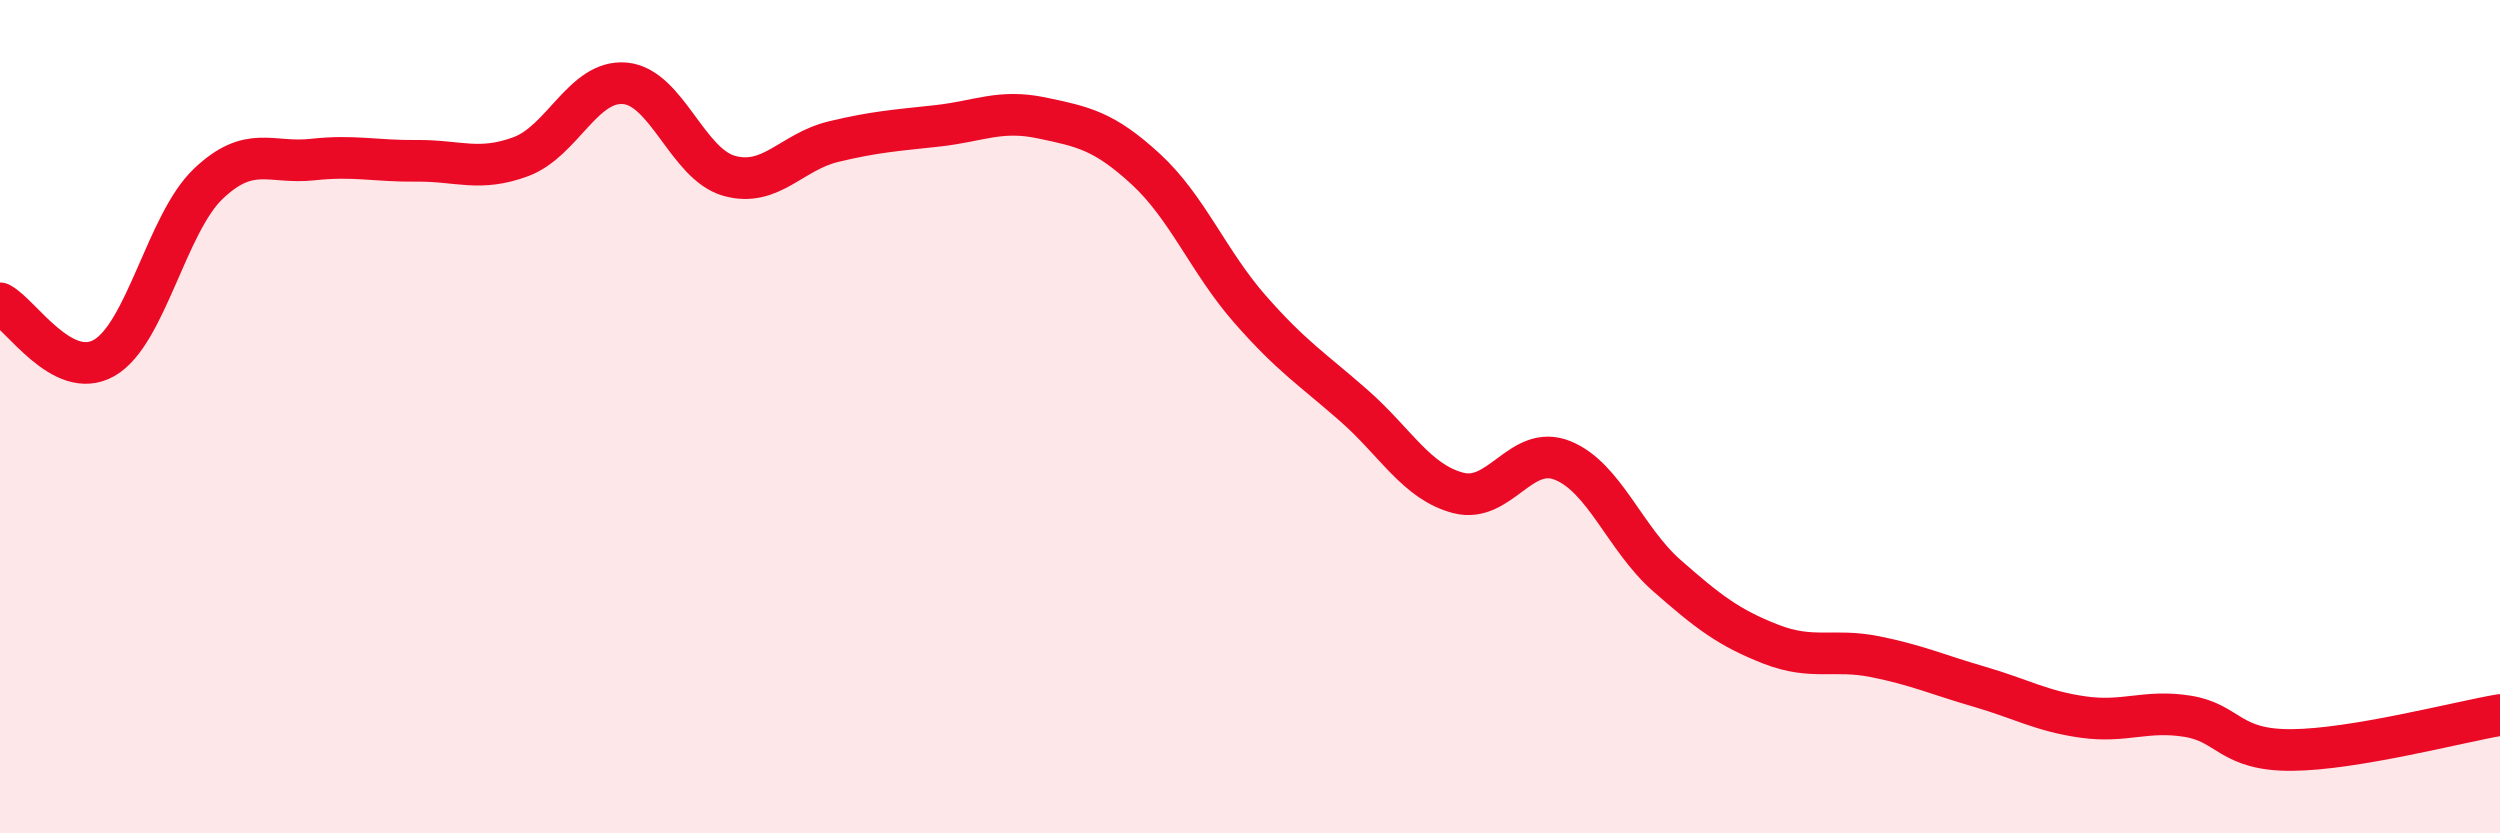 
    <svg width="60" height="20" viewBox="0 0 60 20" xmlns="http://www.w3.org/2000/svg">
      <path
        d="M 0,7.28 C 0.5,7.54 1.5,9.16 2.5,8.59 C 3.5,8.02 4,5.36 5,4.41 C 6,3.46 6.5,3.94 7.5,3.83 C 8.5,3.72 9,3.87 10,3.86 C 11,3.85 11.5,4.13 12.5,3.76 C 13.5,3.39 14,1.91 15,2 C 16,2.09 16.5,3.94 17.5,4.22 C 18.5,4.5 19,3.64 20,3.4 C 21,3.16 21.5,3.13 22.5,3.02 C 23.5,2.91 24,2.62 25,2.83 C 26,3.04 26.5,3.14 27.5,4.06 C 28.5,4.98 29,6.28 30,7.42 C 31,8.56 31.5,8.86 32.5,9.74 C 33.5,10.62 34,11.57 35,11.83 C 36,12.09 36.5,10.65 37.5,11.05 C 38.5,11.45 39,12.93 40,13.81 C 41,14.69 41.5,15.07 42.5,15.46 C 43.5,15.85 44,15.56 45,15.76 C 46,15.96 46.5,16.19 47.5,16.48 C 48.5,16.77 49,17.07 50,17.21 C 51,17.35 51.5,17.03 52.5,17.19 C 53.5,17.35 53.5,18.01 55,18 C 56.5,17.99 59,17.33 60,17.16L60 20L0 20Z"
        fill="#EB0A25"
        opacity="0.1"
        stroke-linecap="round"
        stroke-linejoin="round"
      />
      <path
        d="M 0,7.28 C 0.5,7.54 1.5,9.16 2.5,8.59 C 3.5,8.02 4,5.36 5,4.41 C 6,3.46 6.5,3.94 7.5,3.83 C 8.5,3.72 9,3.87 10,3.86 C 11,3.85 11.5,4.13 12.5,3.76 C 13.5,3.39 14,1.91 15,2 C 16,2.09 16.5,3.94 17.5,4.22 C 18.5,4.5 19,3.64 20,3.4 C 21,3.16 21.5,3.13 22.5,3.02 C 23.5,2.91 24,2.62 25,2.83 C 26,3.04 26.5,3.14 27.5,4.06 C 28.5,4.98 29,6.28 30,7.42 C 31,8.56 31.5,8.86 32.5,9.74 C 33.5,10.62 34,11.57 35,11.83 C 36,12.09 36.5,10.65 37.5,11.05 C 38.5,11.45 39,12.93 40,13.81 C 41,14.69 41.5,15.07 42.5,15.46 C 43.5,15.85 44,15.56 45,15.76 C 46,15.96 46.5,16.19 47.5,16.48 C 48.5,16.77 49,17.07 50,17.21 C 51,17.35 51.5,17.03 52.5,17.19 C 53.5,17.35 53.5,18.01 55,18 C 56.5,17.99 59,17.33 60,17.16"
        stroke="#EB0A25"
        stroke-width="1"
        fill="none"
        stroke-linecap="round"
        stroke-linejoin="round"
      />
    </svg>
  
